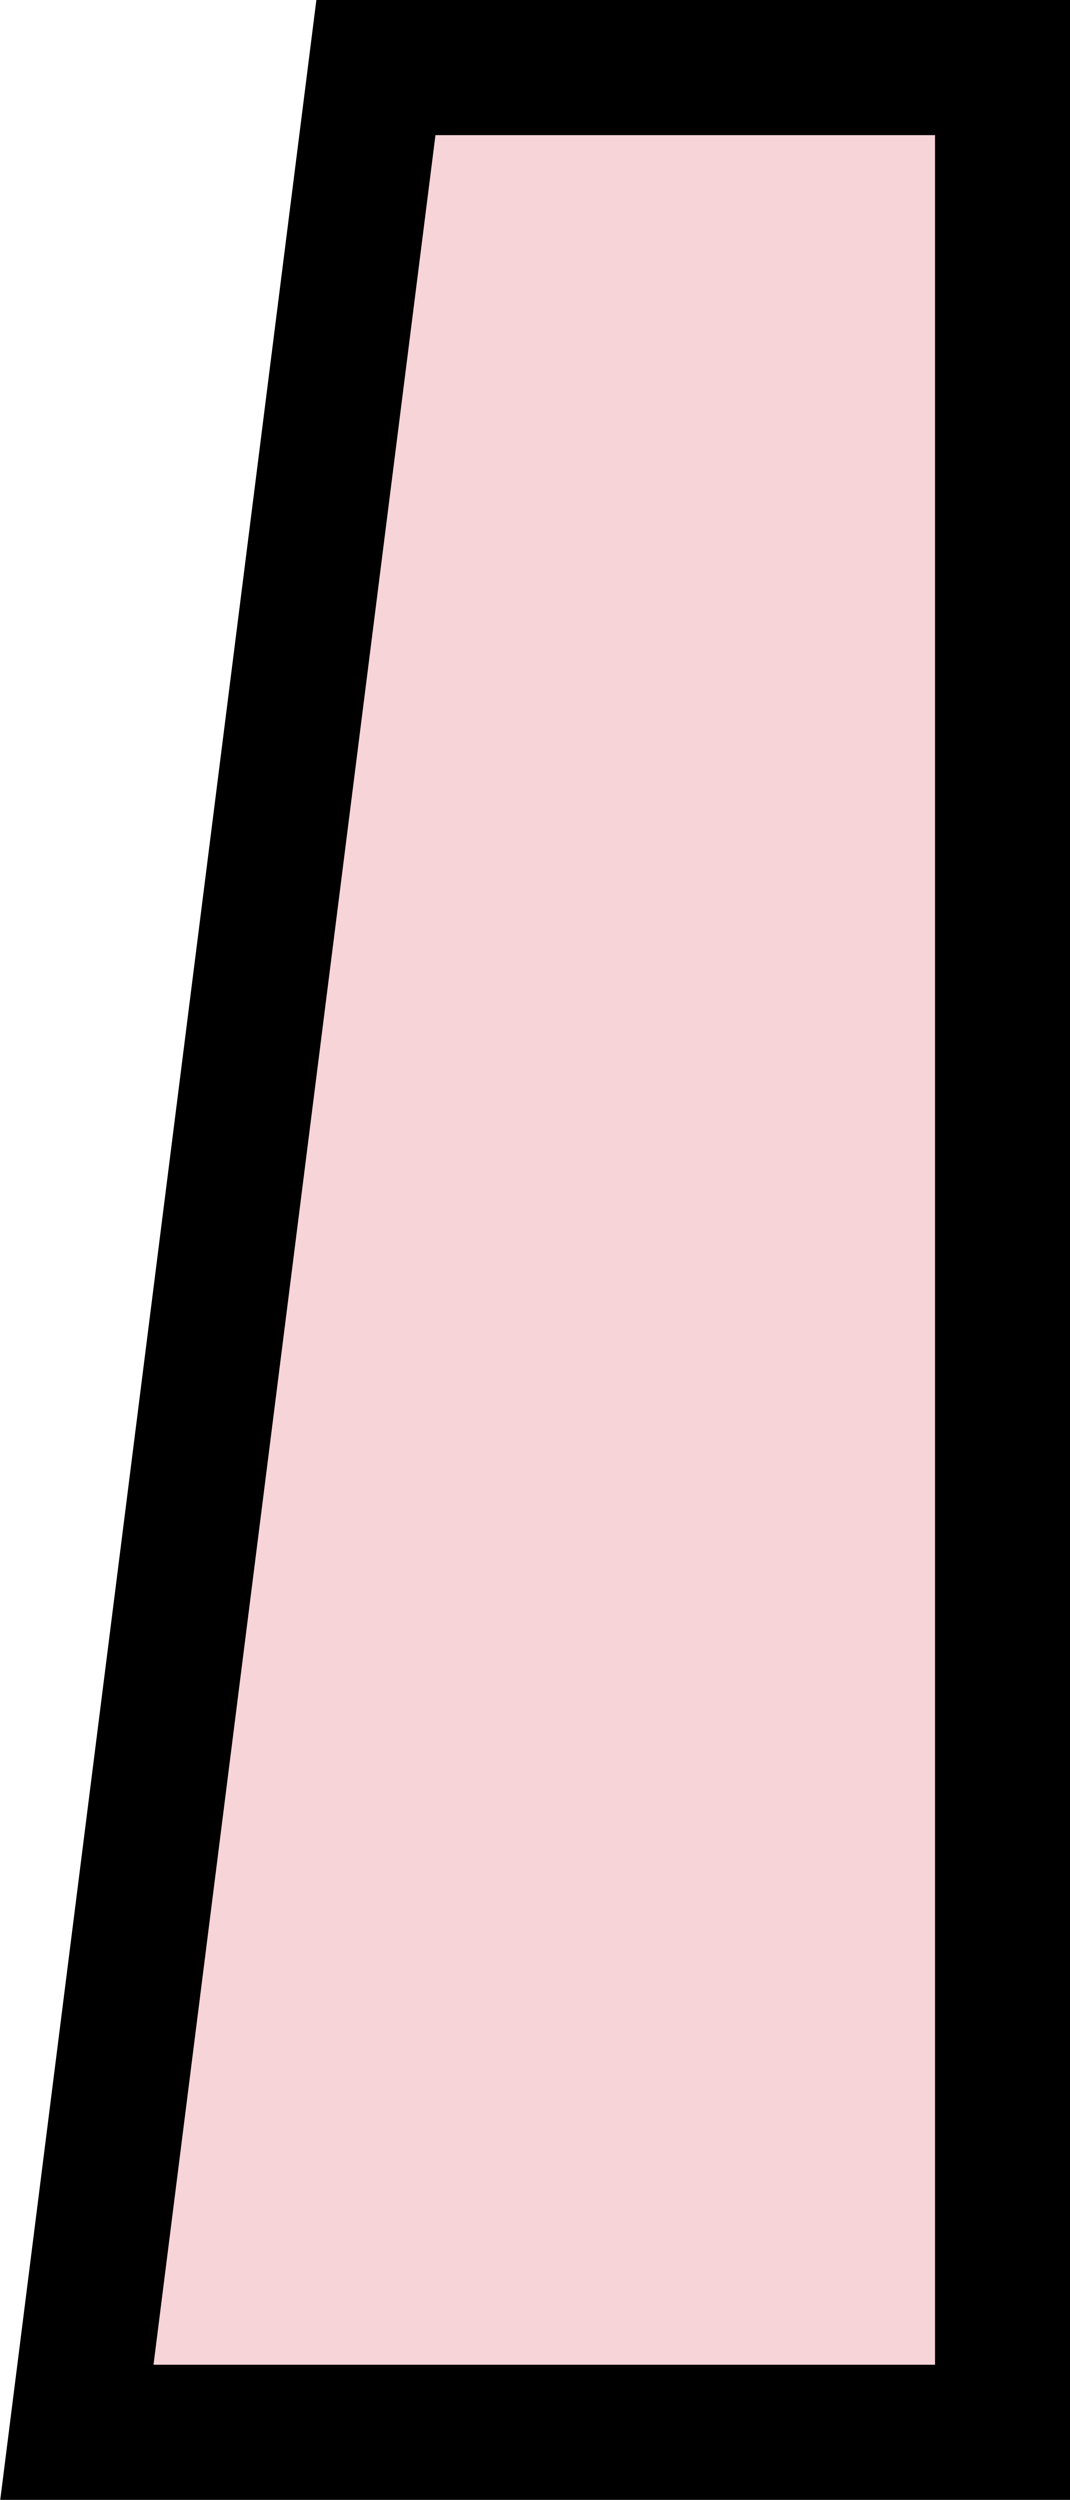 <?xml version="1.0" encoding="UTF-8" standalone="no"?><svg xmlns="http://www.w3.org/2000/svg" xmlns:xlink="http://www.w3.org/1999/xlink" fill="#000000" height="370" preserveAspectRatio="xMidYMid meet" version="1" viewBox="170.1 65.0 158.4 370.0" width="158.4" zoomAndPan="magnify"><g data-name="outlines and fills"><g id="change1_1"><path d="M225.75,75h92.77V425h-137Z" fill="#f7d4d8"/></g><path d="M225.75 75L318.52 75 318.52 425 181.48 425 225.75 75z" fill="none" stroke="#000000" stroke-miterlimit="10" stroke-width="20"/></g></svg>